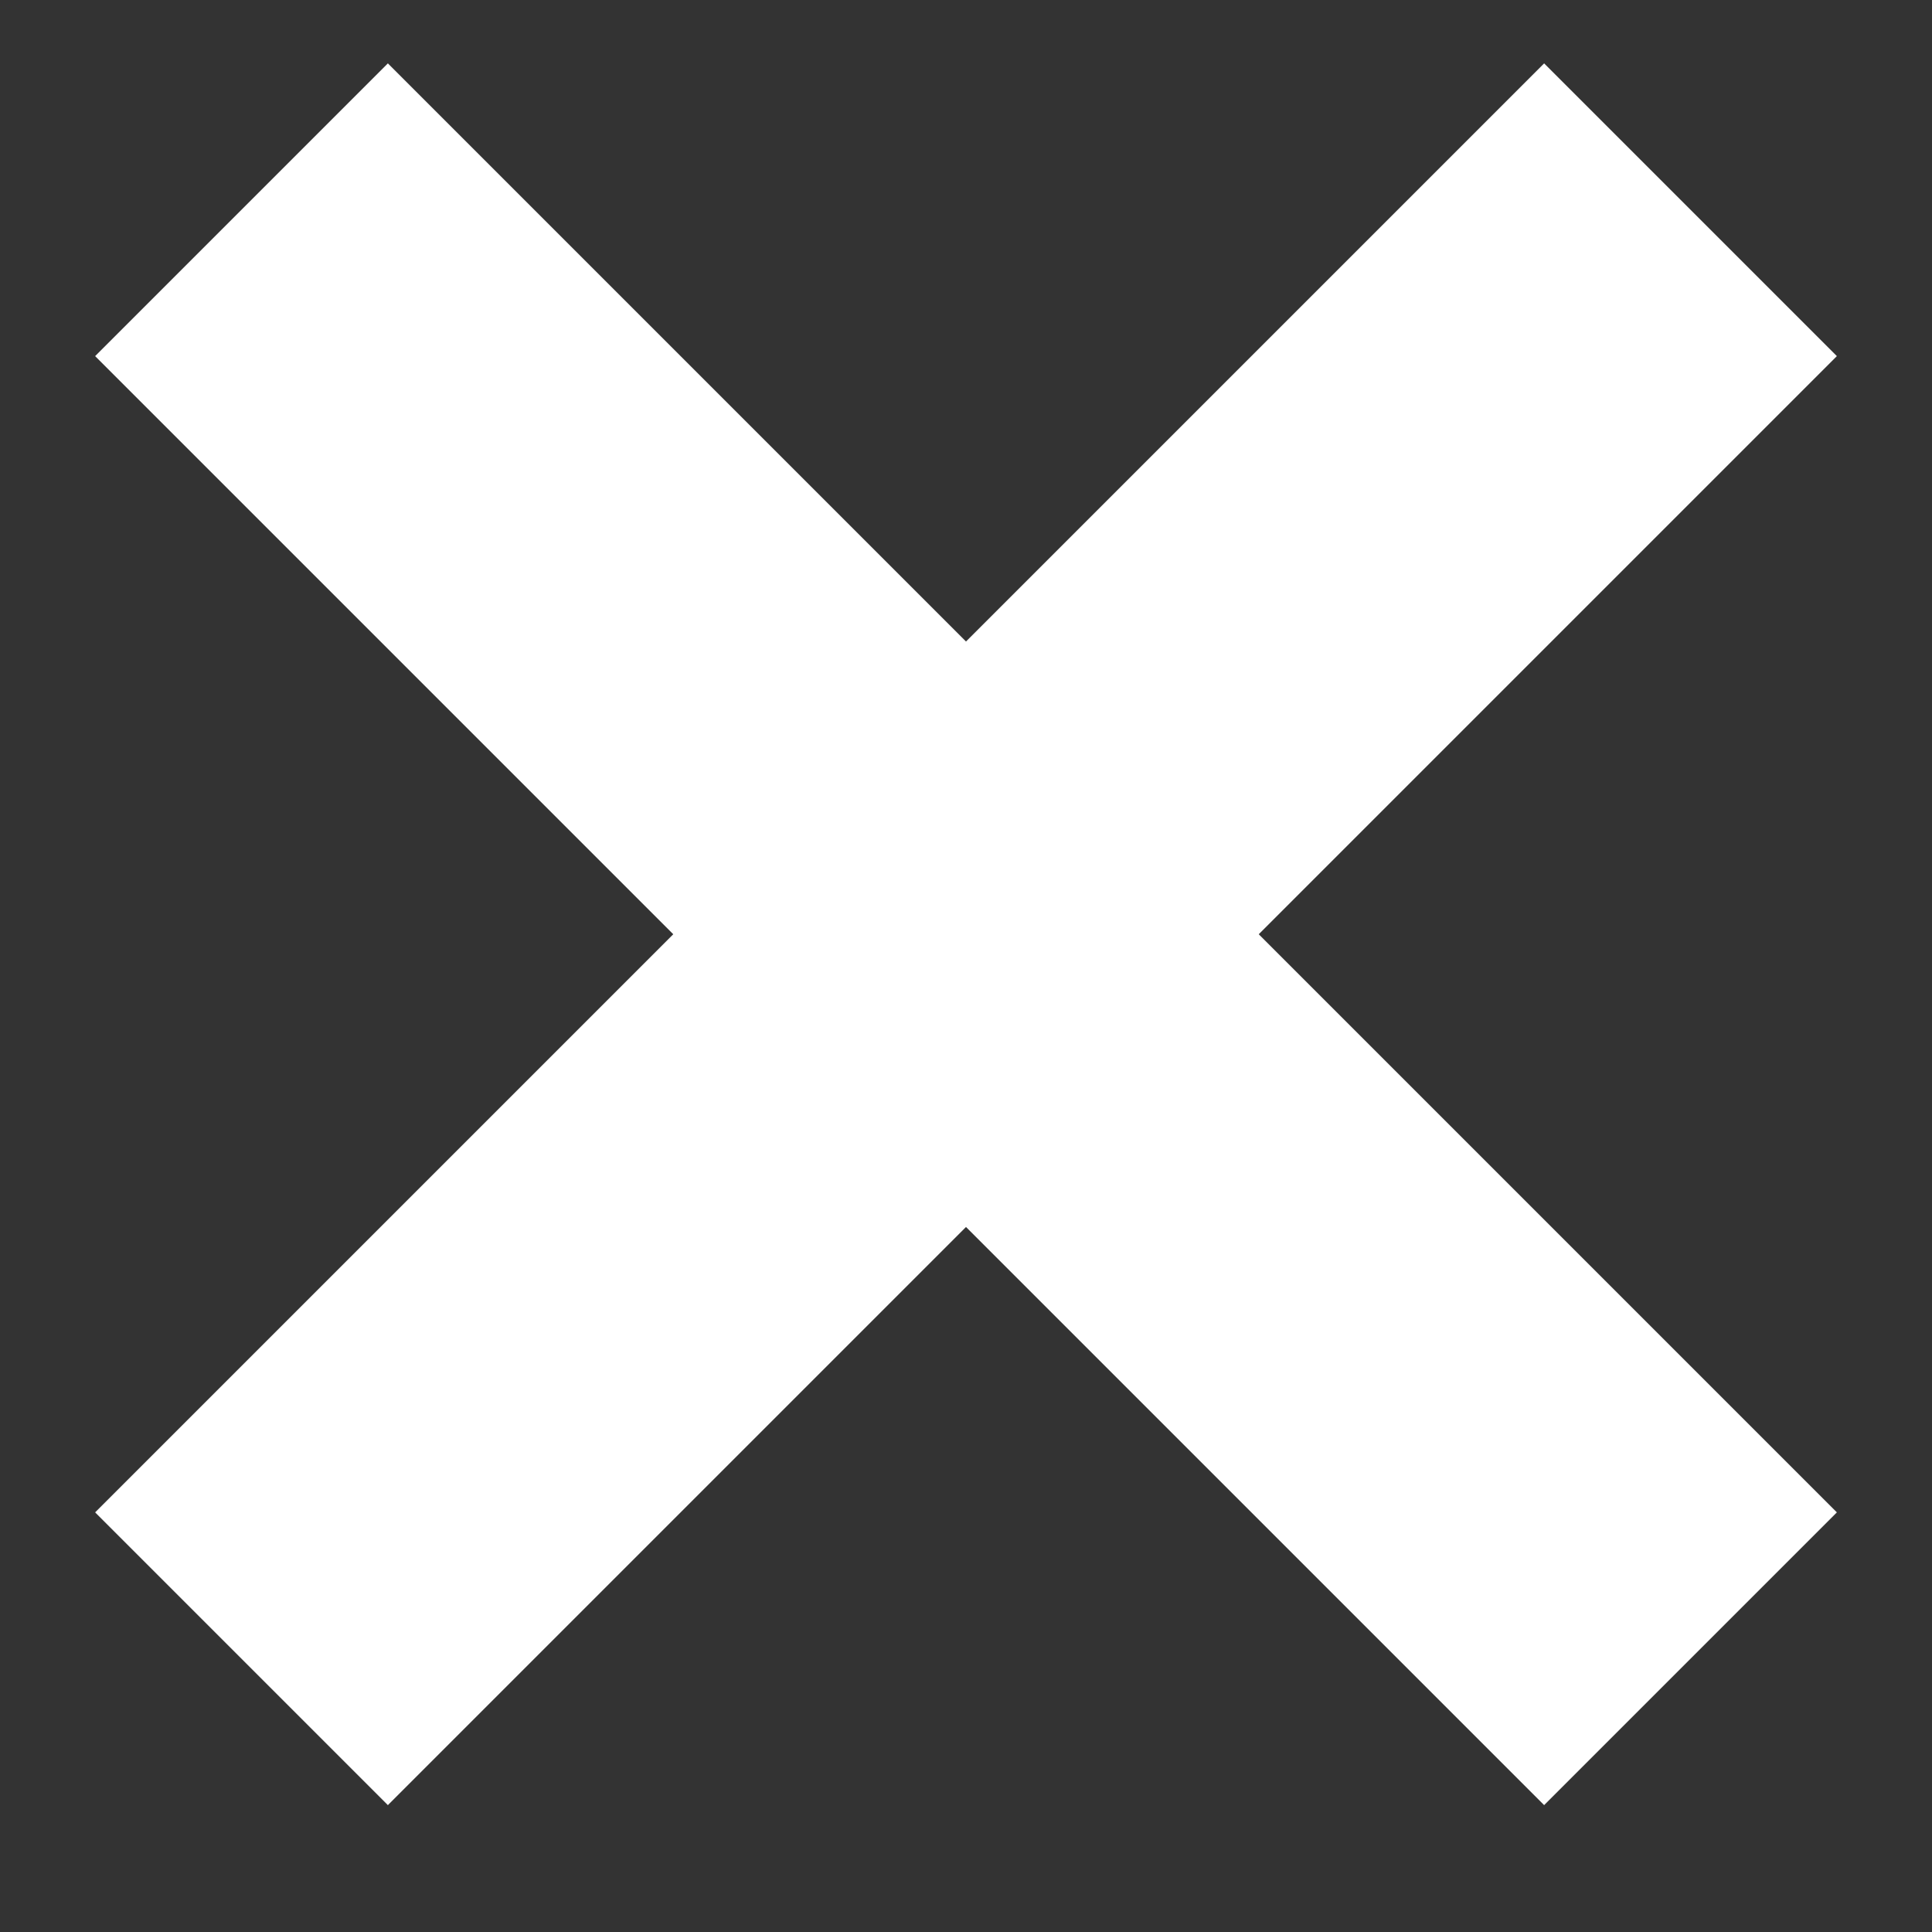 <svg width="14" height="14" viewBox="0 0 14 14" fill="none" xmlns="http://www.w3.org/2000/svg">
<rect x="0" y="0" width="14" height="14" fill="#333333" stroke="none"/>
<path d="M1.75 1.52L12.25 12.02" stroke="#fff" stroke-width="3"/>
<path d="M12.25 1.52L1.75 12.02" stroke="#fff" stroke-width="3"/>
</svg>
